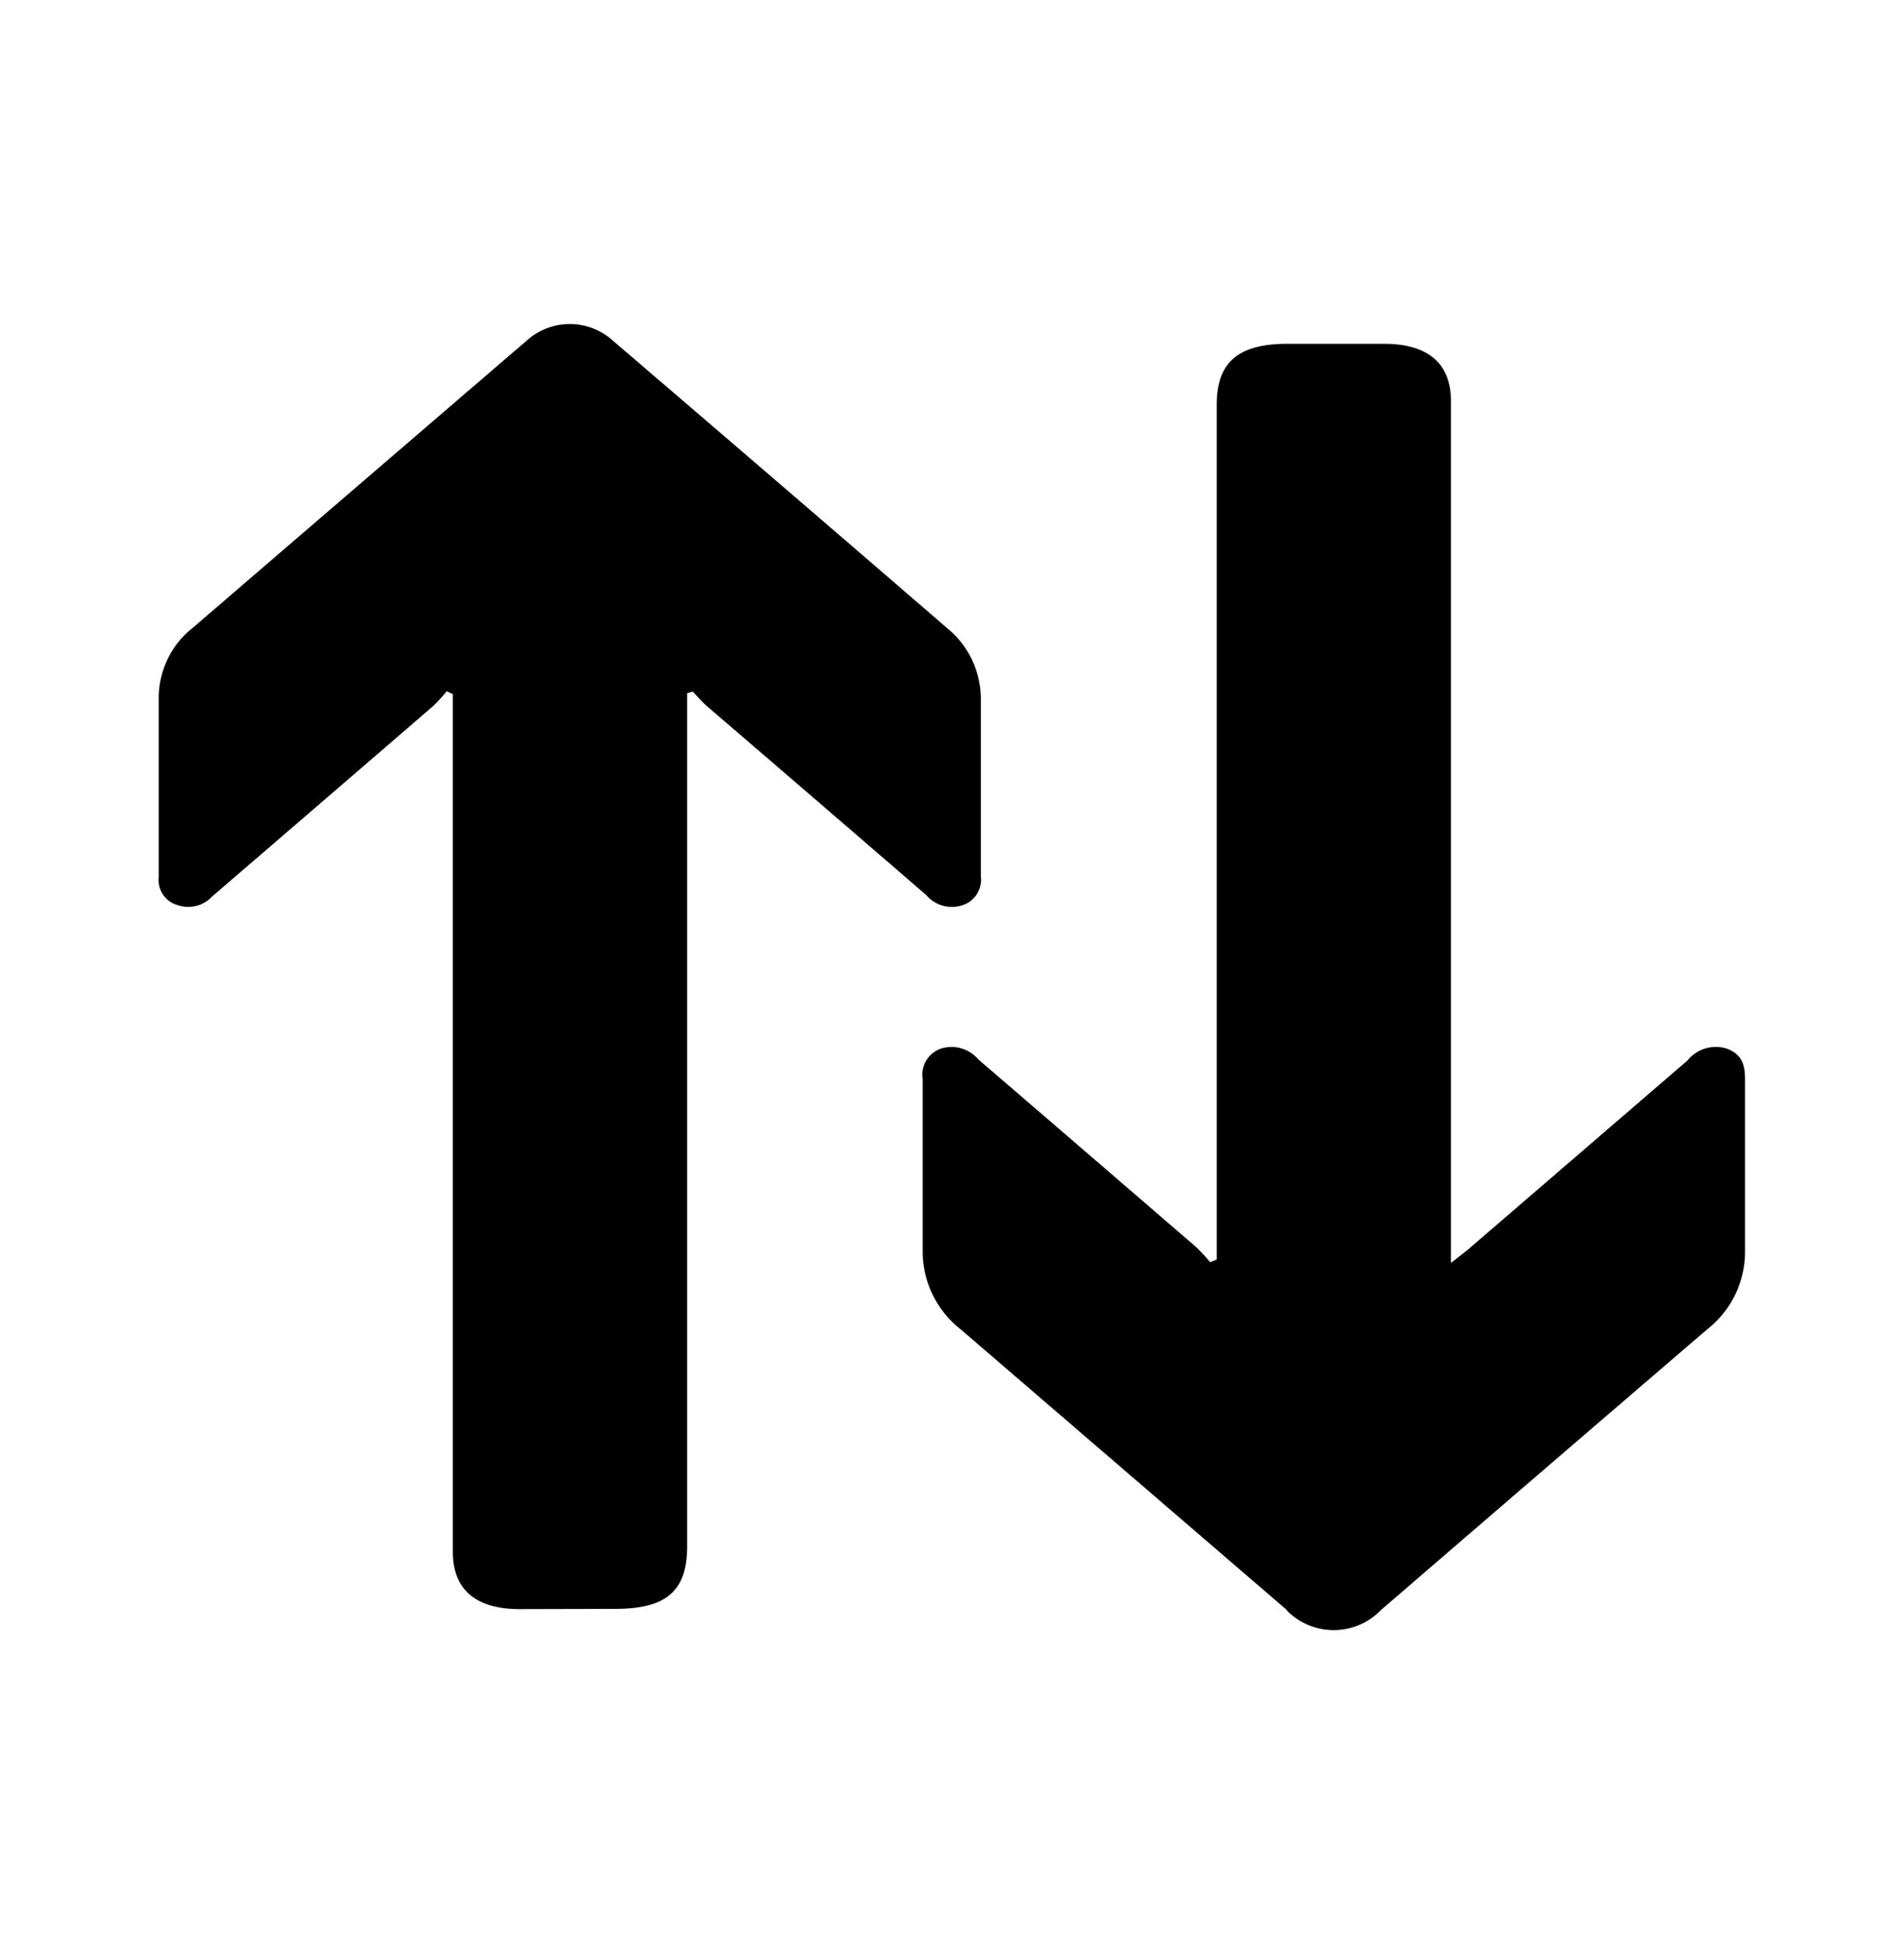 <svg id="Icon_Sort" data-name="Icon/Sort" xmlns="http://www.w3.org/2000/svg" width="15.669" height="16" viewBox="0 0 15.669 16">
  <path id="Combined_Shape" data-name="Combined Shape" d="M9.284,10.585Q7.942,9.43,6.6,8.275a.816.816,0,0,1-.313-.653c0-.469,0-.937,0-1.406a.227.227,0,0,1,.158-.254.289.289,0,0,1,.3.091q.9.774,1.795,1.547a1.384,1.384,0,0,1,.113.122L8.707,7.7V7.55q0-3.443,0-6.887c0-.347.177-.5.579-.5h.8c.361,0,.549.163.549.474V7.728c.063-.049.1-.079.14-.11l1.806-1.556a.3.3,0,0,1,.316-.1c.144.049.159.152.158.268,0,.464,0,.929,0,1.393a.813.813,0,0,1-.313.653q-1.343,1.153-2.684,2.31a.541.541,0,0,1-.777,0Zm-6.314-.007c-.361,0-.55-.163-.55-.473q0-3.454,0-6.907V3.046L2.37,3.023a1.385,1.385,0,0,1-.113.123Q1.35,3.929.441,4.711a.268.268,0,0,1-.283.073A.214.214,0,0,1,0,4.556c0-.494,0-.988,0-1.483A.737.737,0,0,1,.281,2.5Q1.653,1.319,3.027.138a.529.529,0,0,1,.712,0Q5.114,1.316,6.485,2.5a.756.756,0,0,1,.281.6c0,.481,0,.962,0,1.444a.222.222,0,0,1-.157.242A.277.277,0,0,1,6.316,4.7q-.9-.778-1.805-1.555c-.042-.037-.078-.08-.116-.119l-.046.013v7.023c0,.366-.171.514-.593.514Z" transform="translate(1.306 2.667)"/>
</svg>

